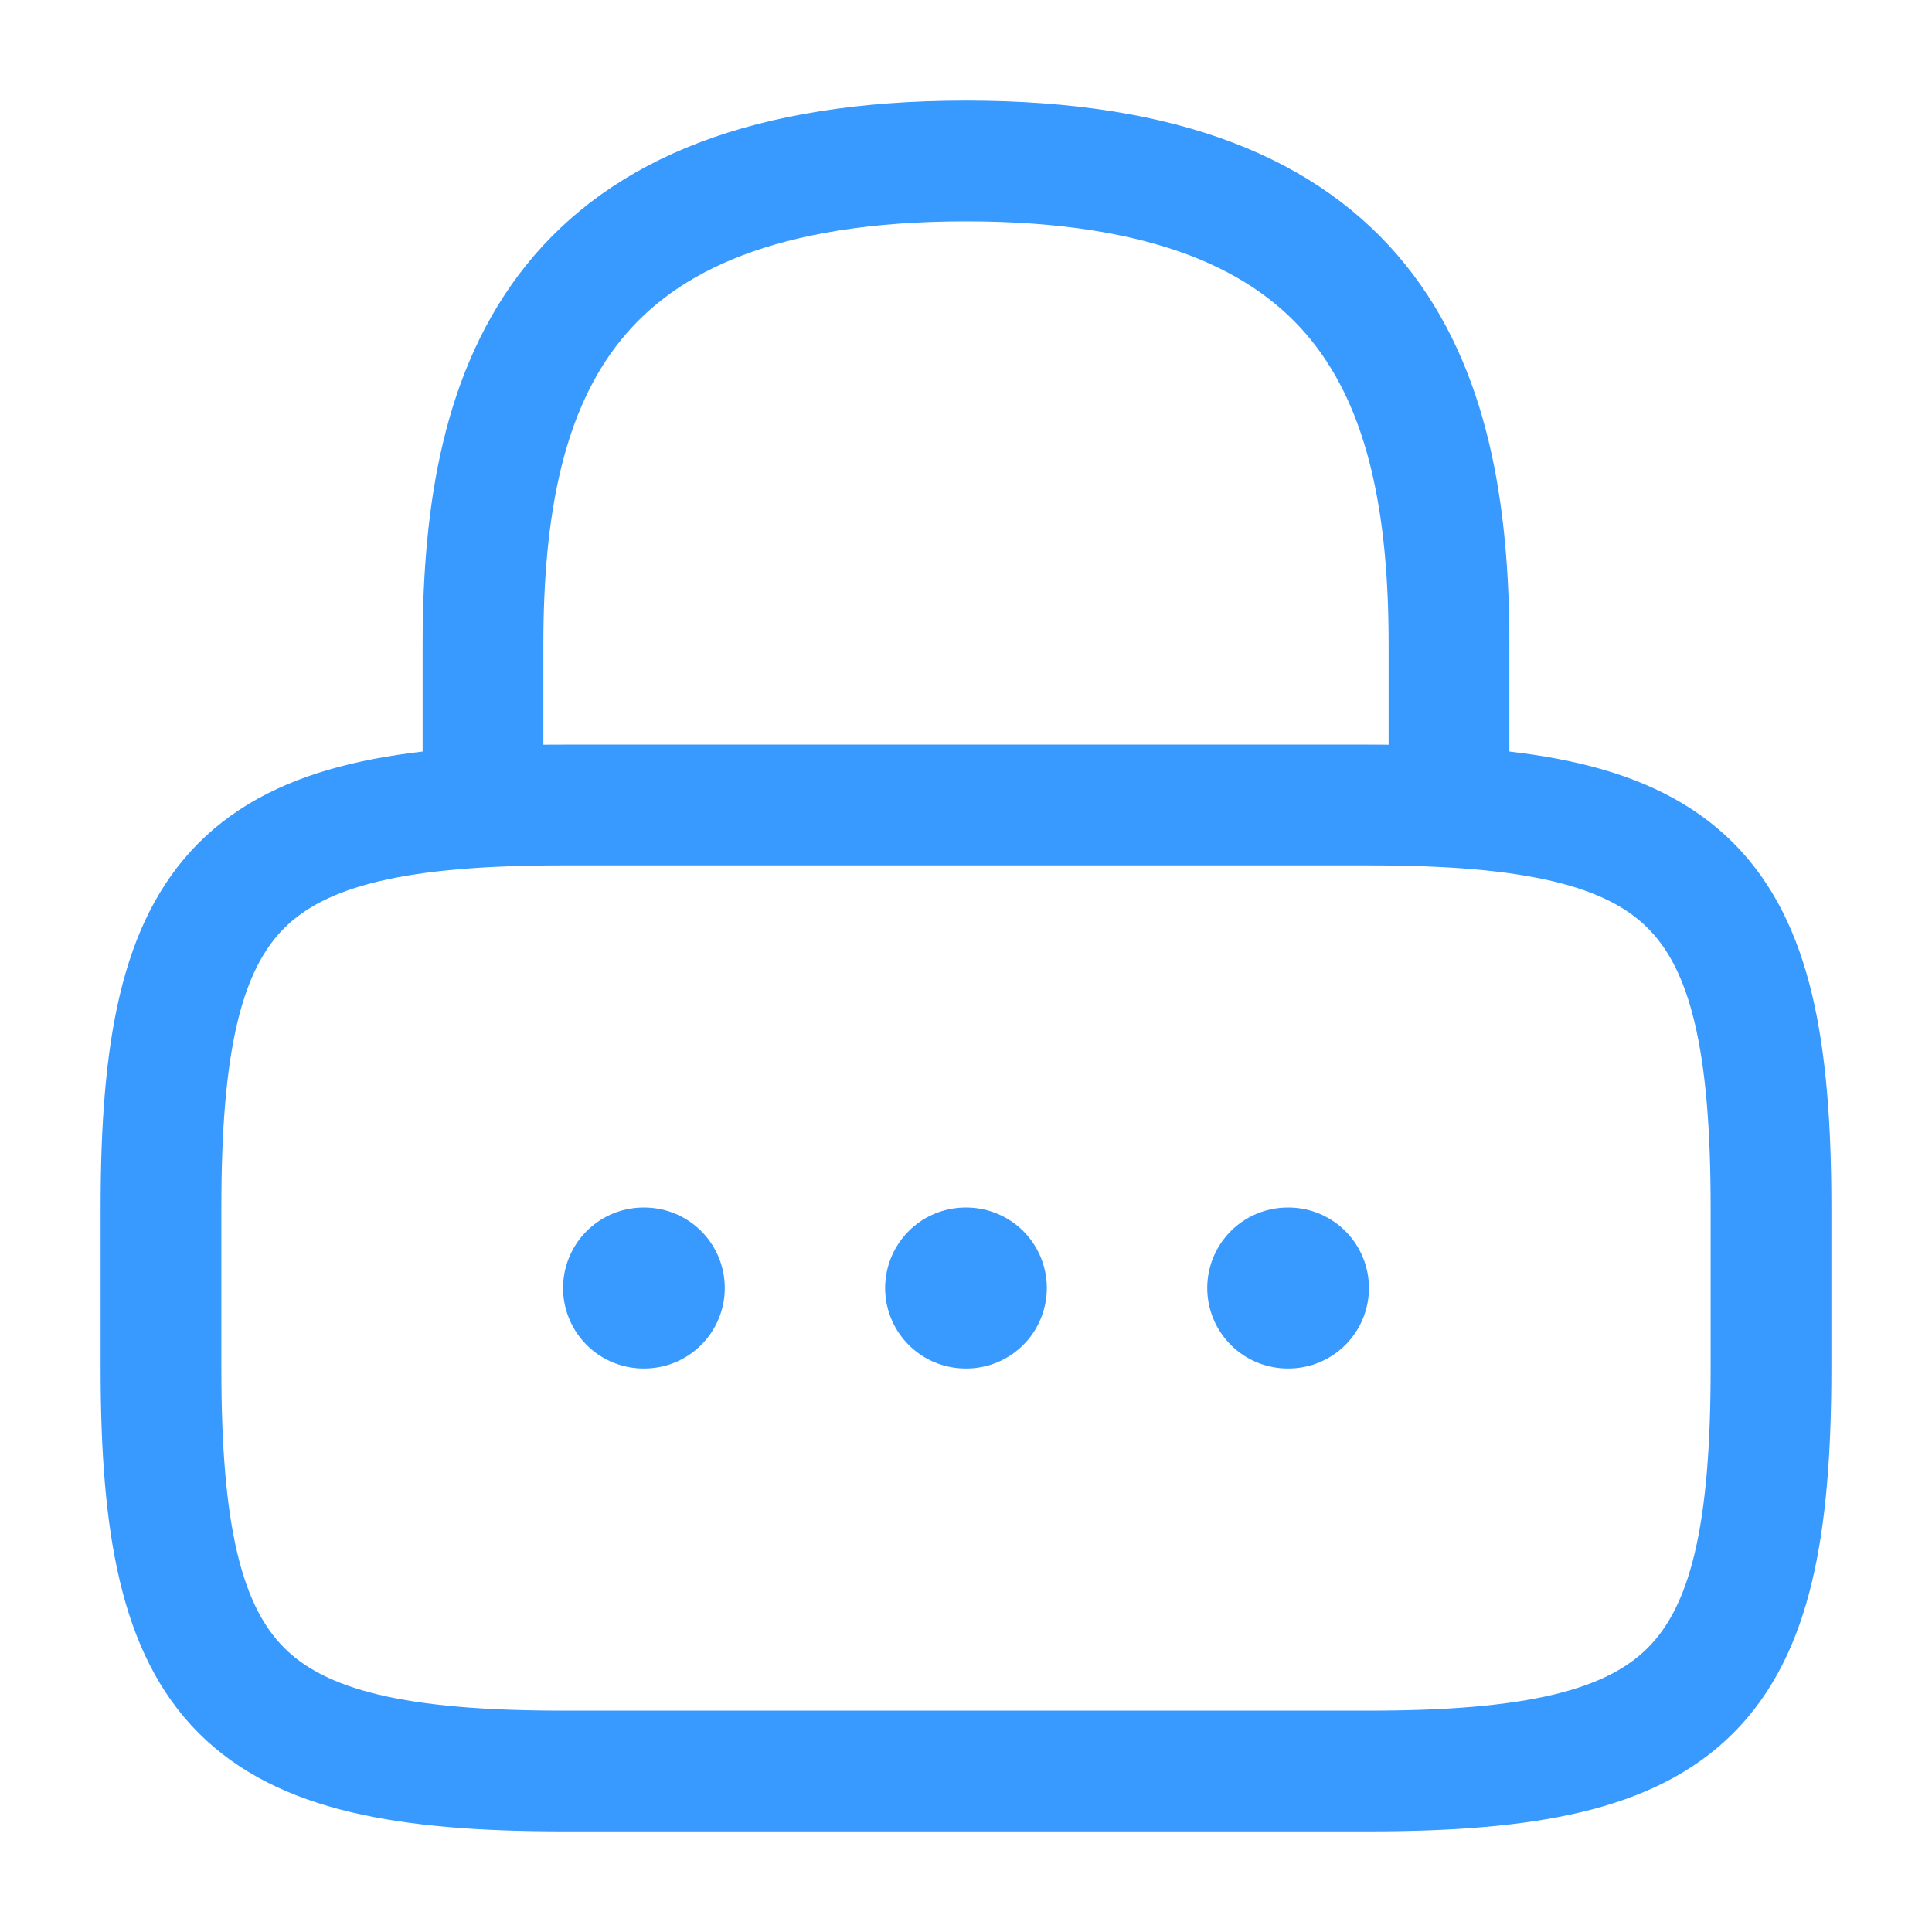<svg width="40" height="40" viewBox="0 0 40 40" fill="none" xmlns="http://www.w3.org/2000/svg">
<path d="M10 16.667V13.333C10 7.817 11.667 3.333 20 3.333C28.333 3.333 30 7.817 30 13.333V16.667" stroke="#3899FE" stroke-width="2.5" stroke-linecap="round" stroke-linejoin="round"/>
<path d="M28.333 36.667H11.667C5 36.667 3.333 35 3.333 28.333V25C3.333 18.333 5 16.667 11.667 16.667H28.333C35 16.667 36.667 18.333 36.667 25V28.333C36.667 35 35 36.667 28.333 36.667Z" stroke="#3899FE" stroke-width="2.5" stroke-linecap="round" stroke-linejoin="round"/>
<path d="M26.661 26.667H26.676" stroke="#3899FE" stroke-width="3.333" stroke-linecap="round" stroke-linejoin="round"/>
<path d="M19.992 26.667H20.007" stroke="#3899FE" stroke-width="3.333" stroke-linecap="round" stroke-linejoin="round"/>
<path d="M13.324 26.667H13.339" stroke="#3899FE" stroke-width="3.333" stroke-linecap="round" stroke-linejoin="round"/>
</svg>
